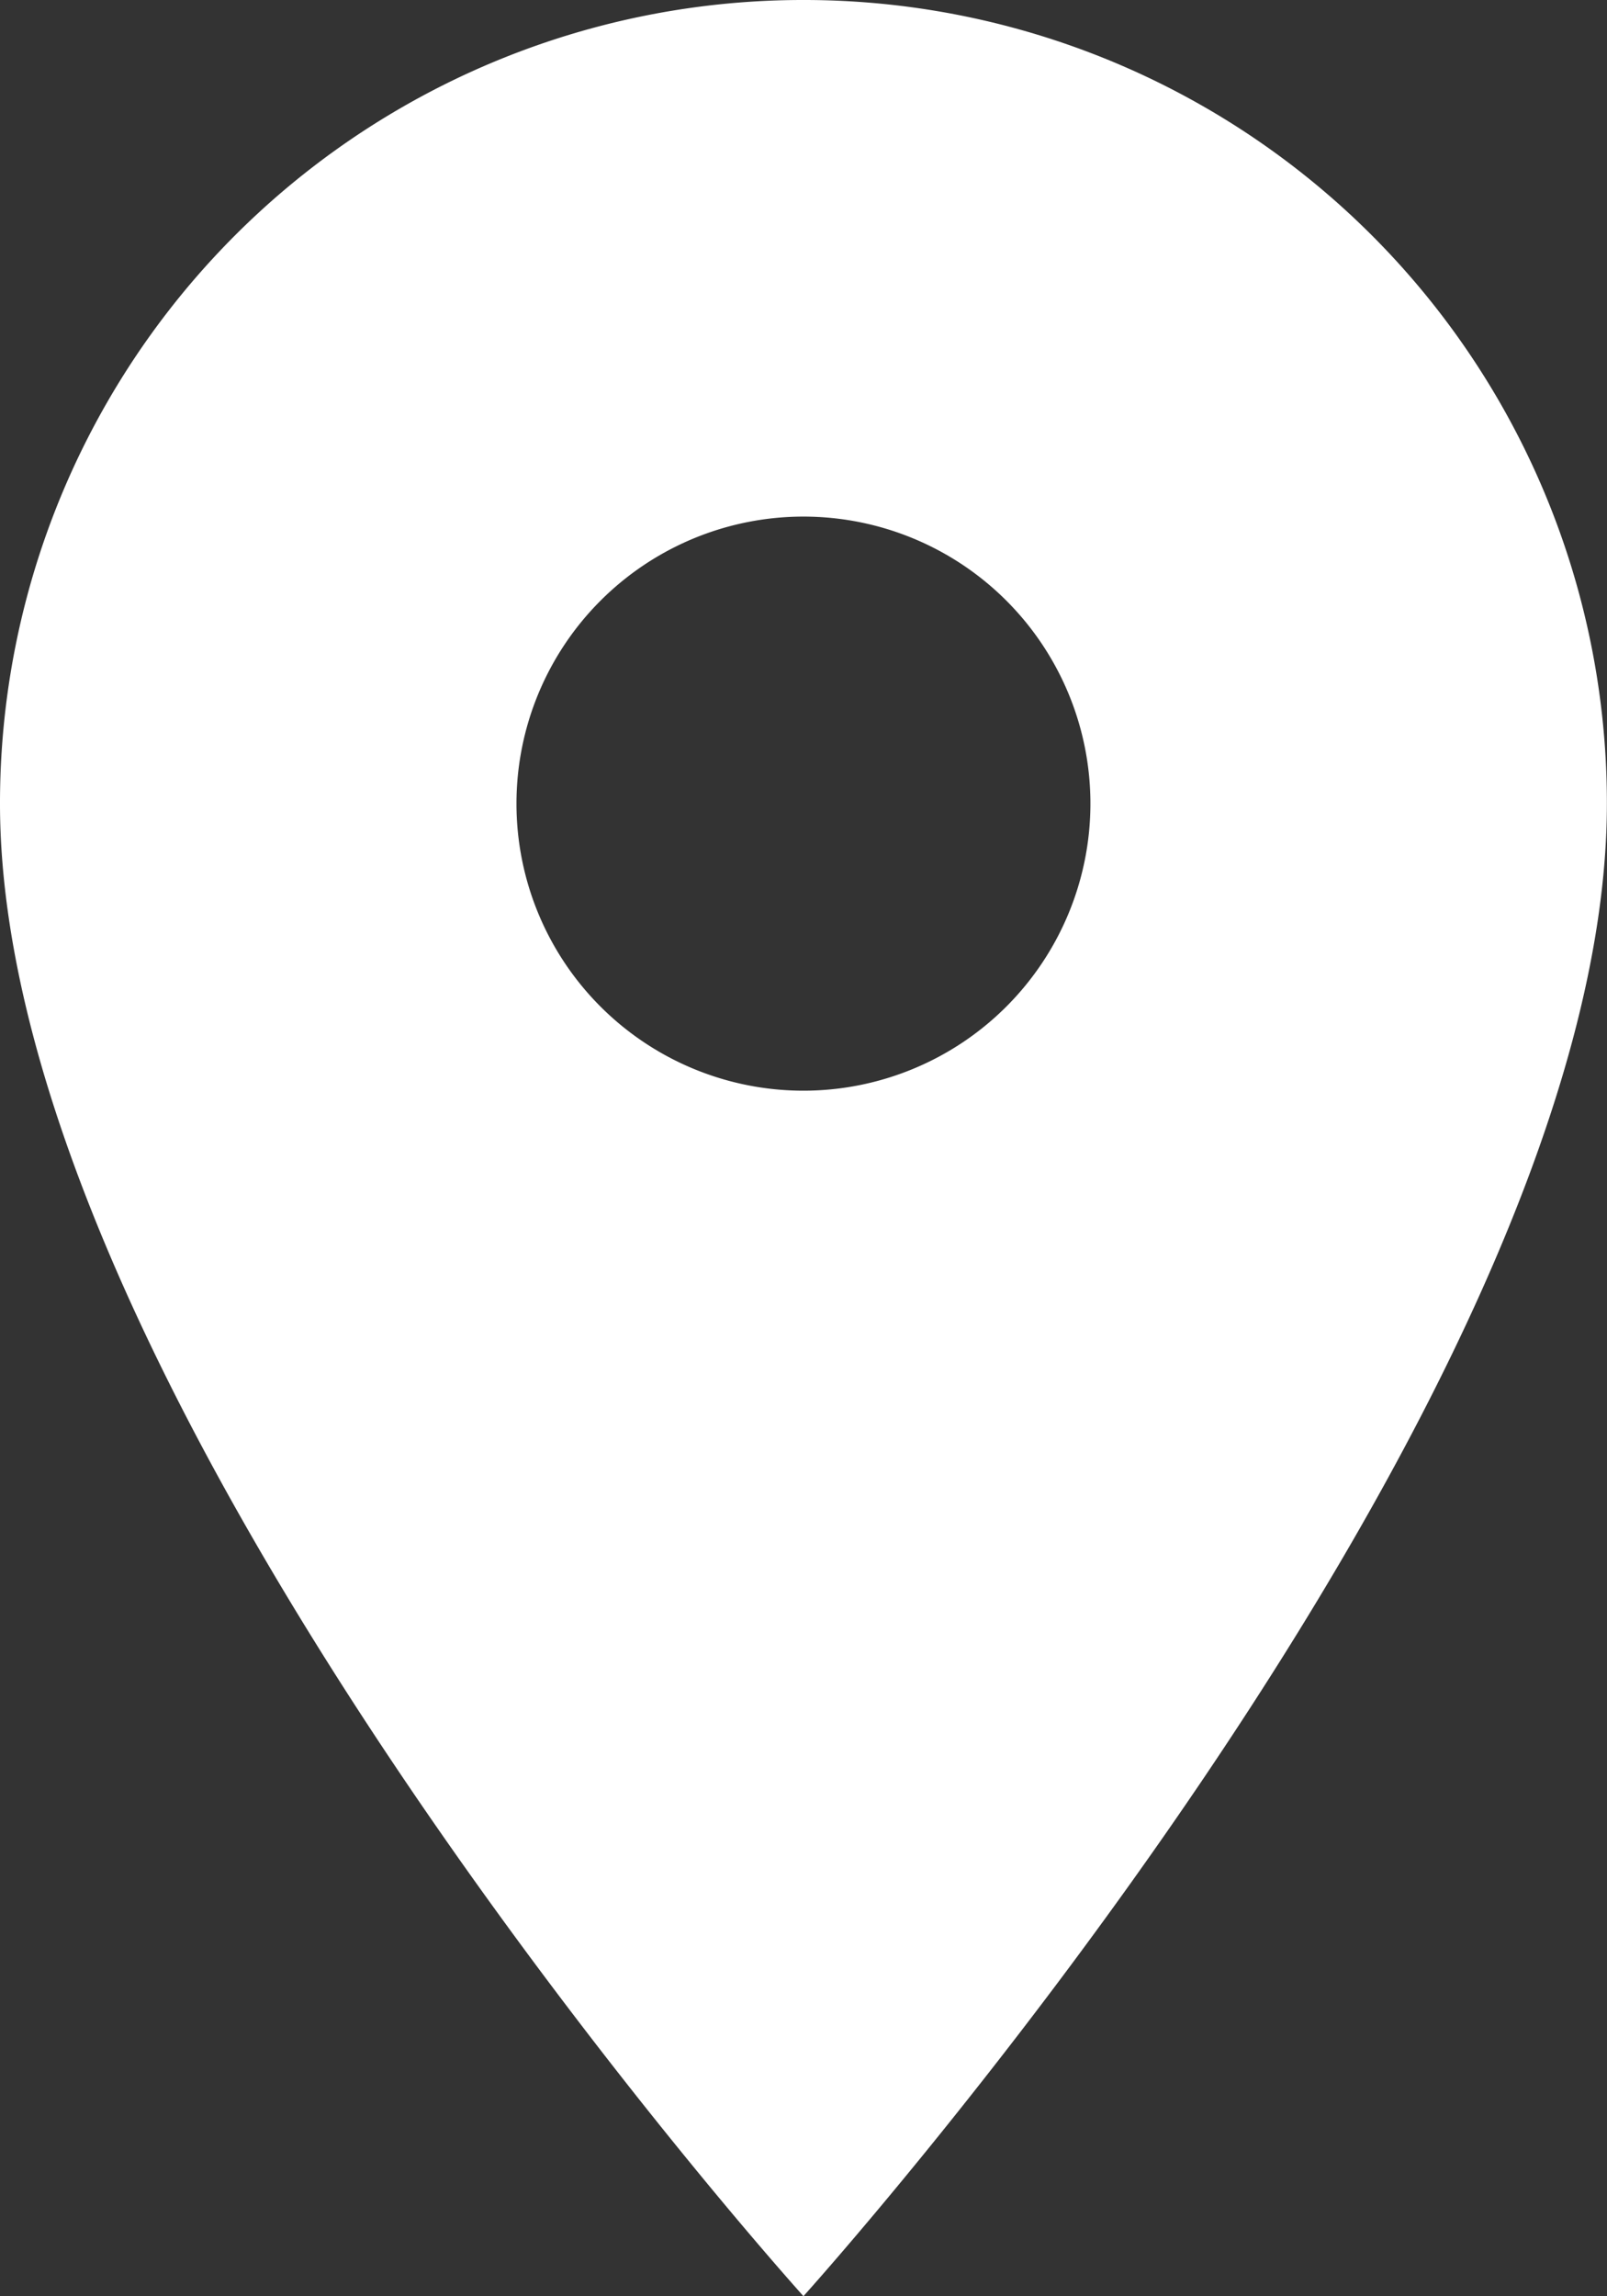 <svg xmlns="http://www.w3.org/2000/svg" width="15.545" height="22.207" viewBox="0 0 15.545 22.207">
  <rect x="0" y="0" width="15.545" height="22.207" fill="#333333" stroke="none"/>
  <path id="Icon_material-place" data-name="Icon material-place" d="M15.272,3A7.767,7.767,0,0,0,7.5,10.772c0,5.829,7.772,14.434,7.772,14.434s7.772-8.605,7.772-14.434A7.767,7.767,0,0,0,15.272,3Zm0,10.548a2.776,2.776,0,1,1,2.776-2.776A2.777,2.777,0,0,1,15.272,13.548Z" transform="translate(-7.5 -3)" fill="#fff"/>
</svg>
